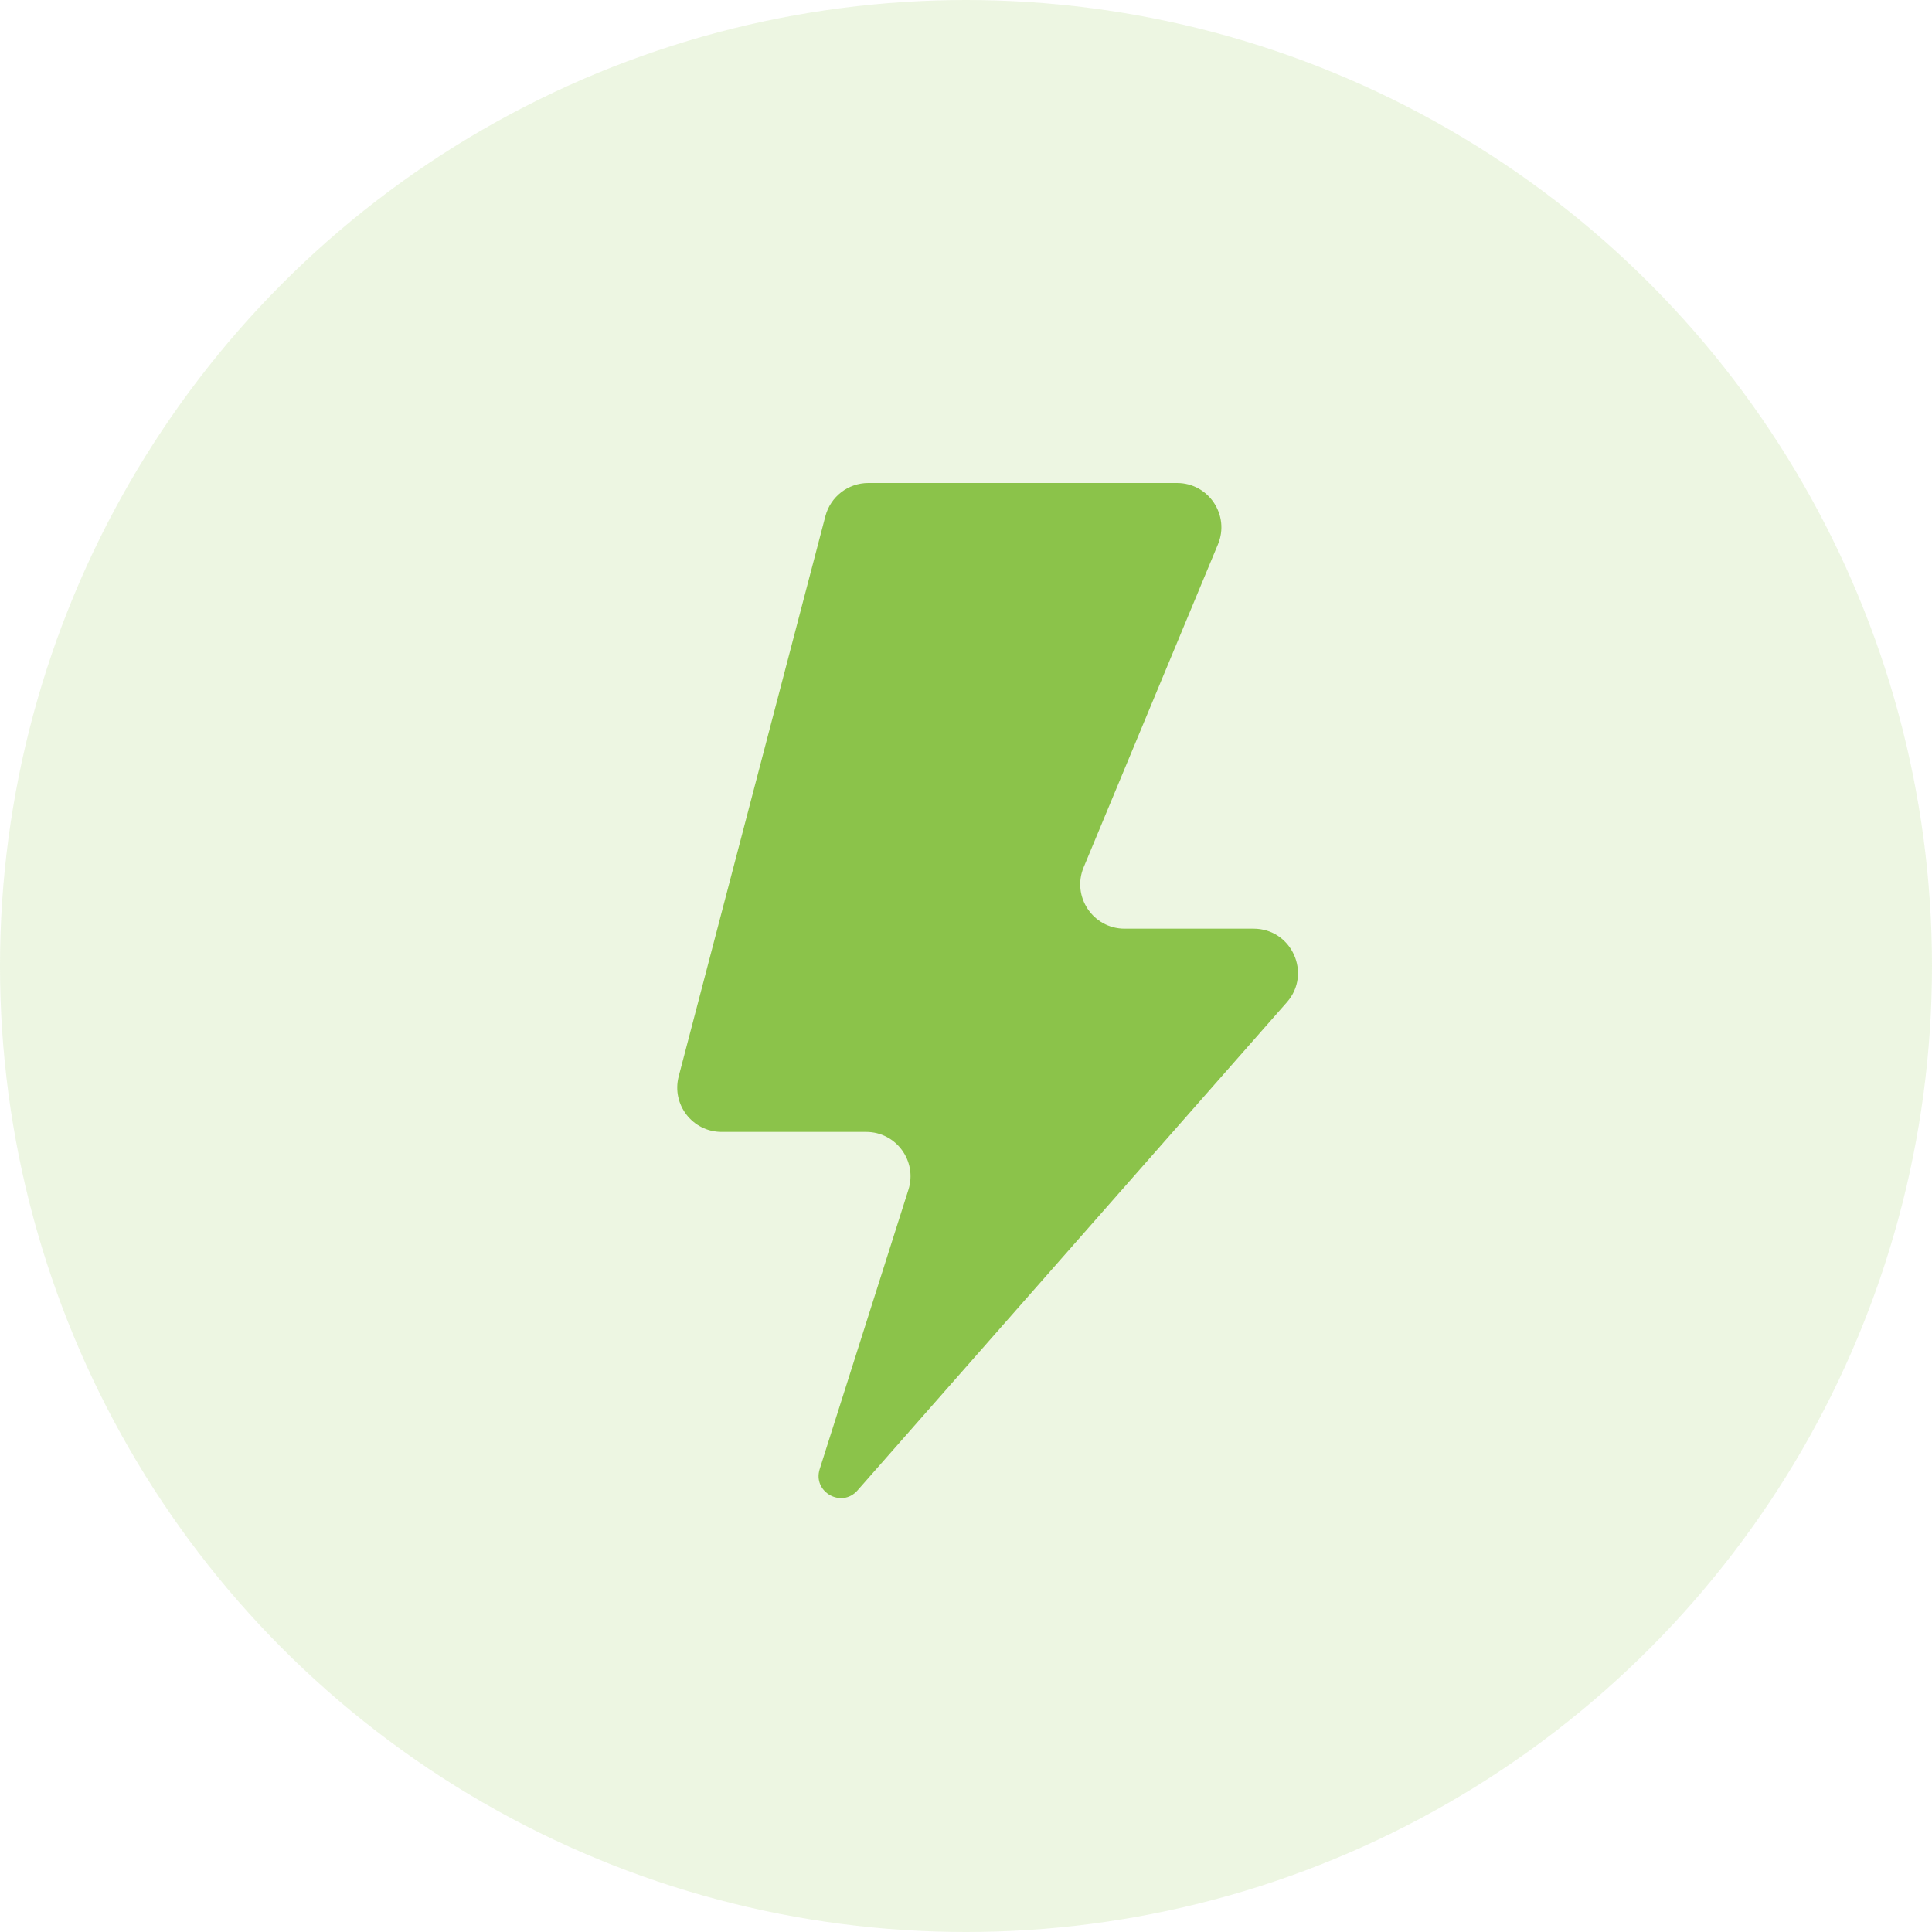 <svg height="40" viewBox="0 0 40 40" width="40" xmlns="http://www.w3.org/2000/svg"><g fill="#8bc34a"><circle cx="20" cy="20" opacity=".16" r="20"/><path d="m24.369 10h-6.392c-.417 0-.782.282-.888.686l-3.037 11.598c-.153.582.286 1.151.888 1.151h2.993c.621 0 1.063.604.875 1.197l-1.837 5.784c-.15.473.454.815.782.442l8.89-10.107c.522-.593.1-1.524-.69-1.524h-2.67c-.654 0-1.099-.667-.847-1.271l2.78-6.685c.252-.605-.192-1.271-.847-1.271z"/></g></svg>
